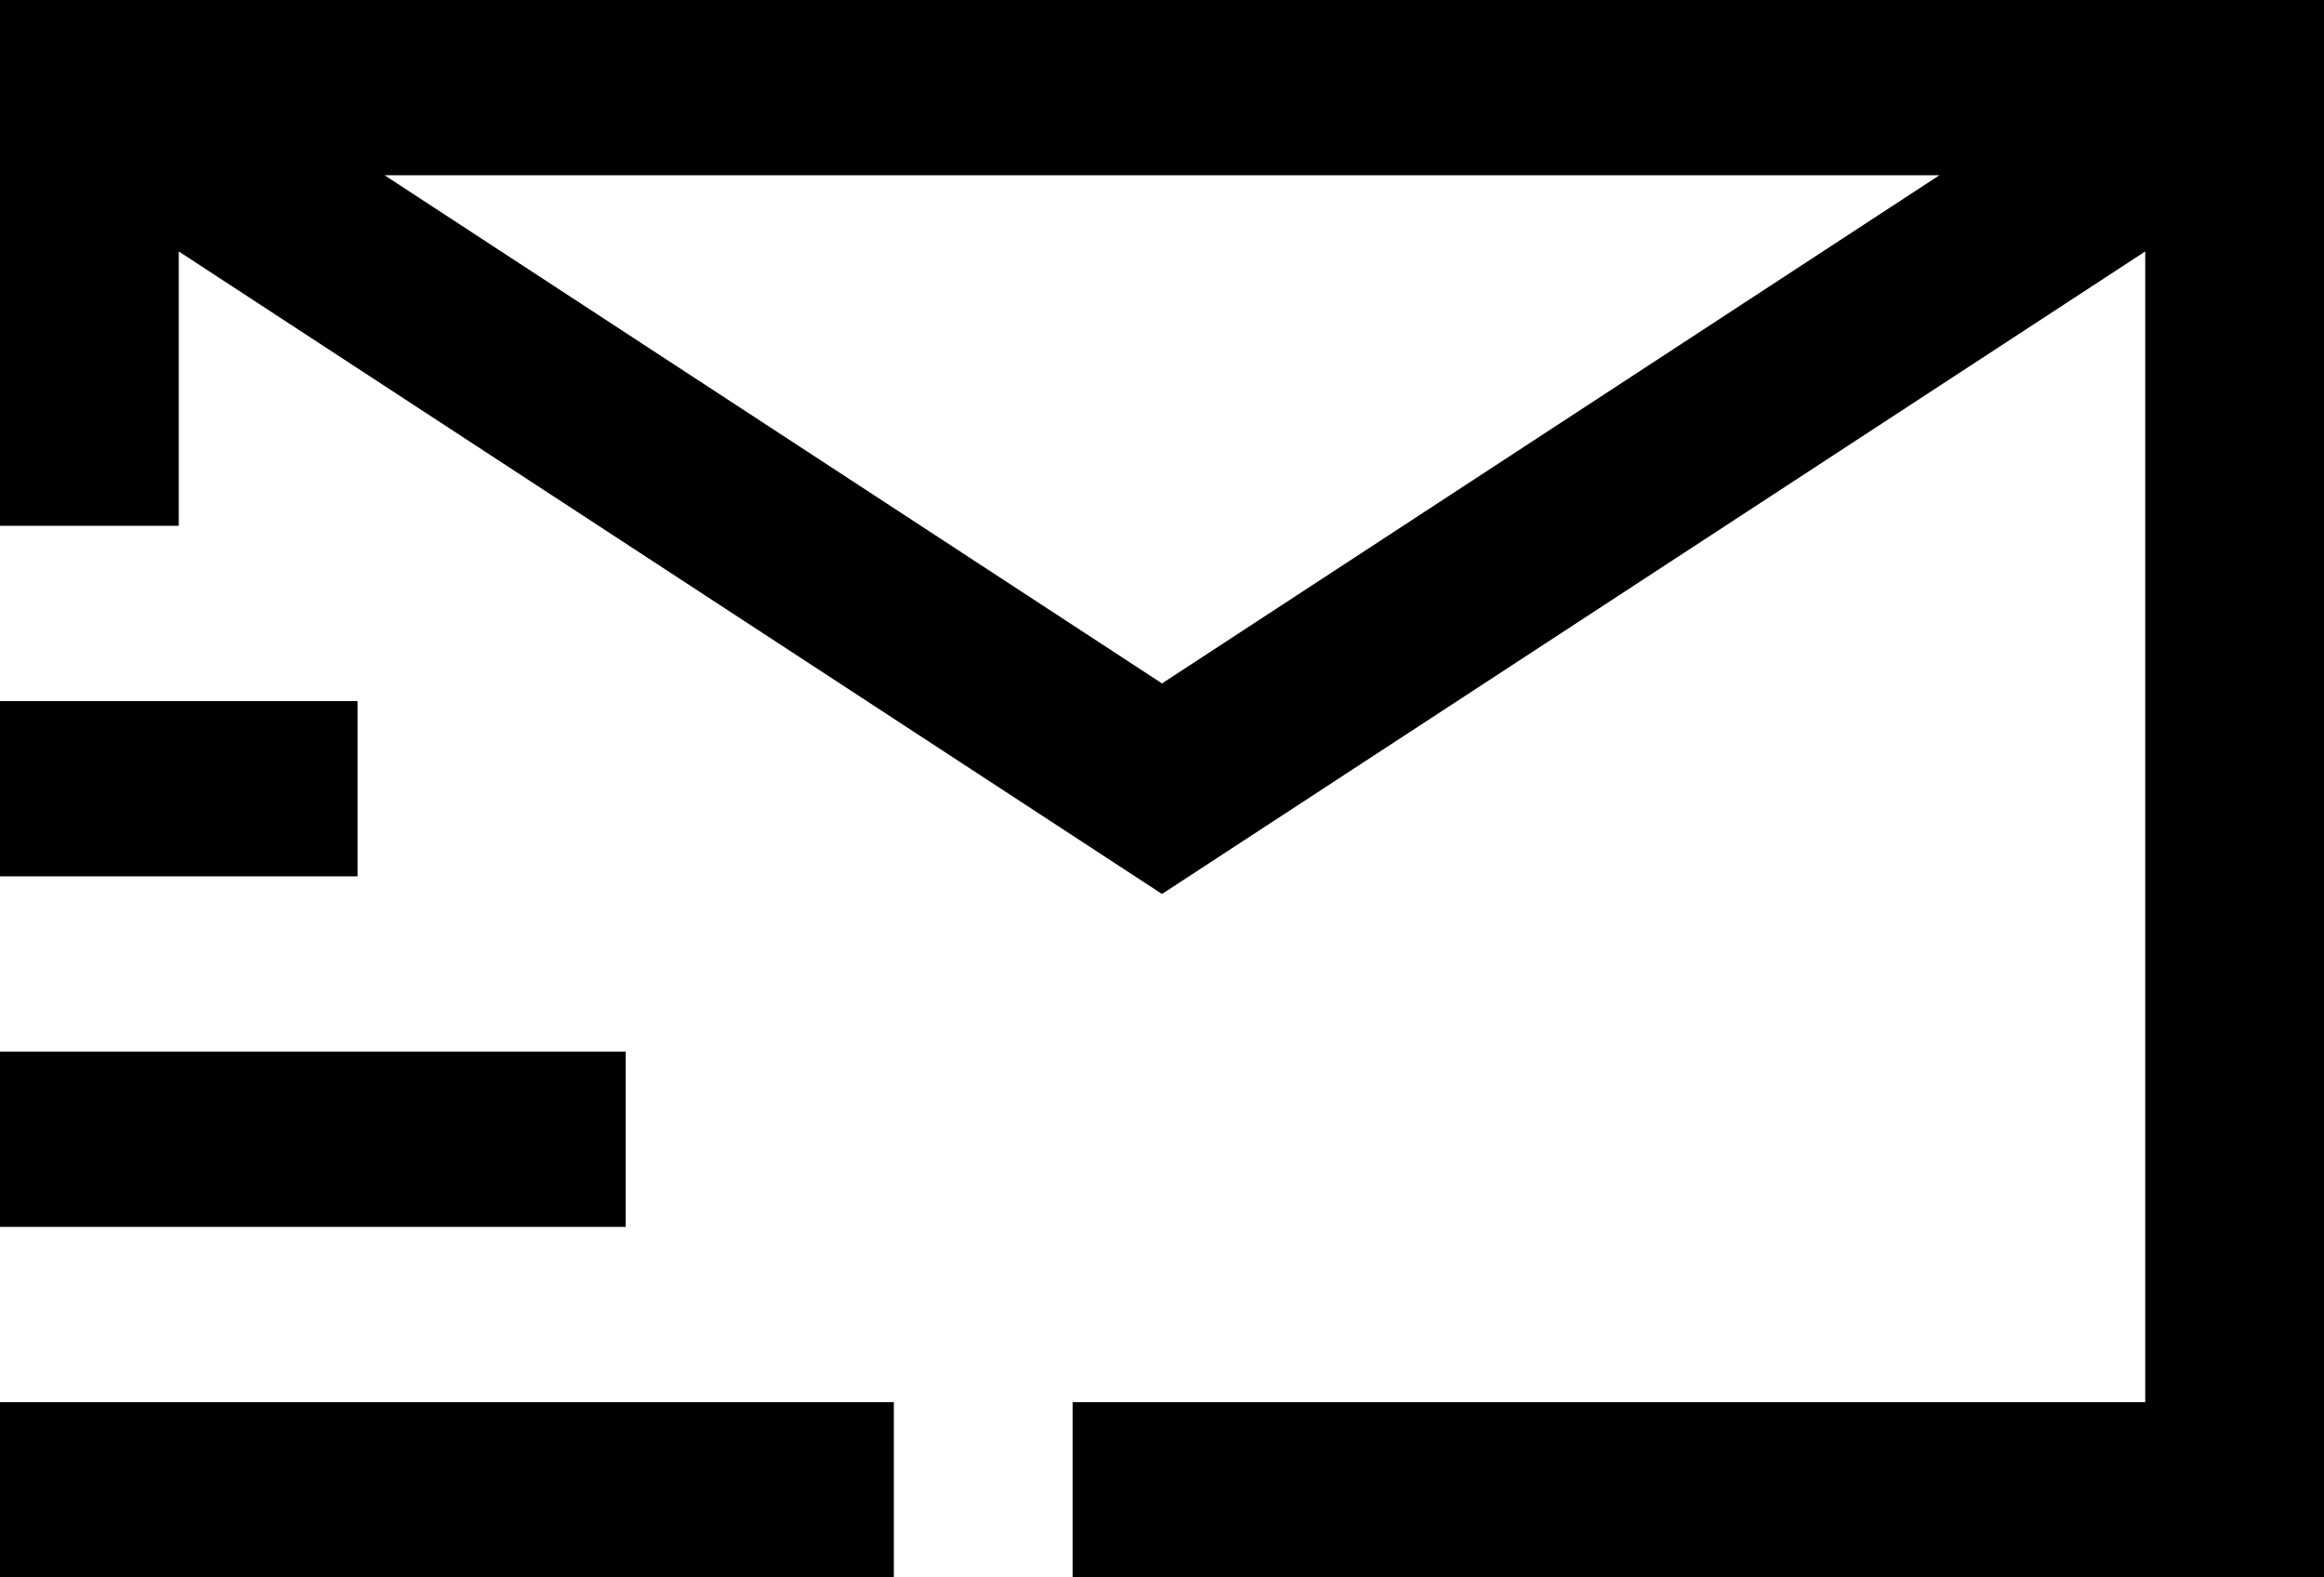 <?xml version="1.0" encoding="UTF-8"?> <svg xmlns="http://www.w3.org/2000/svg" width="112" height="76" viewBox="0 0 112 76" fill="none"> <path d="M0 0V25.333H8.615V12.114L56 43.072L103.385 12.114V67.556H51.692V76H112V0H0ZM18.535 8.444H93.465L56 32.928L18.535 8.444ZM0 33.778V42.222H17.231V33.778H0ZM0 50.667V59.111H30.154V50.667H0ZM0 67.556V76H43.077V67.556H0Z" fill="black"></path> </svg> 